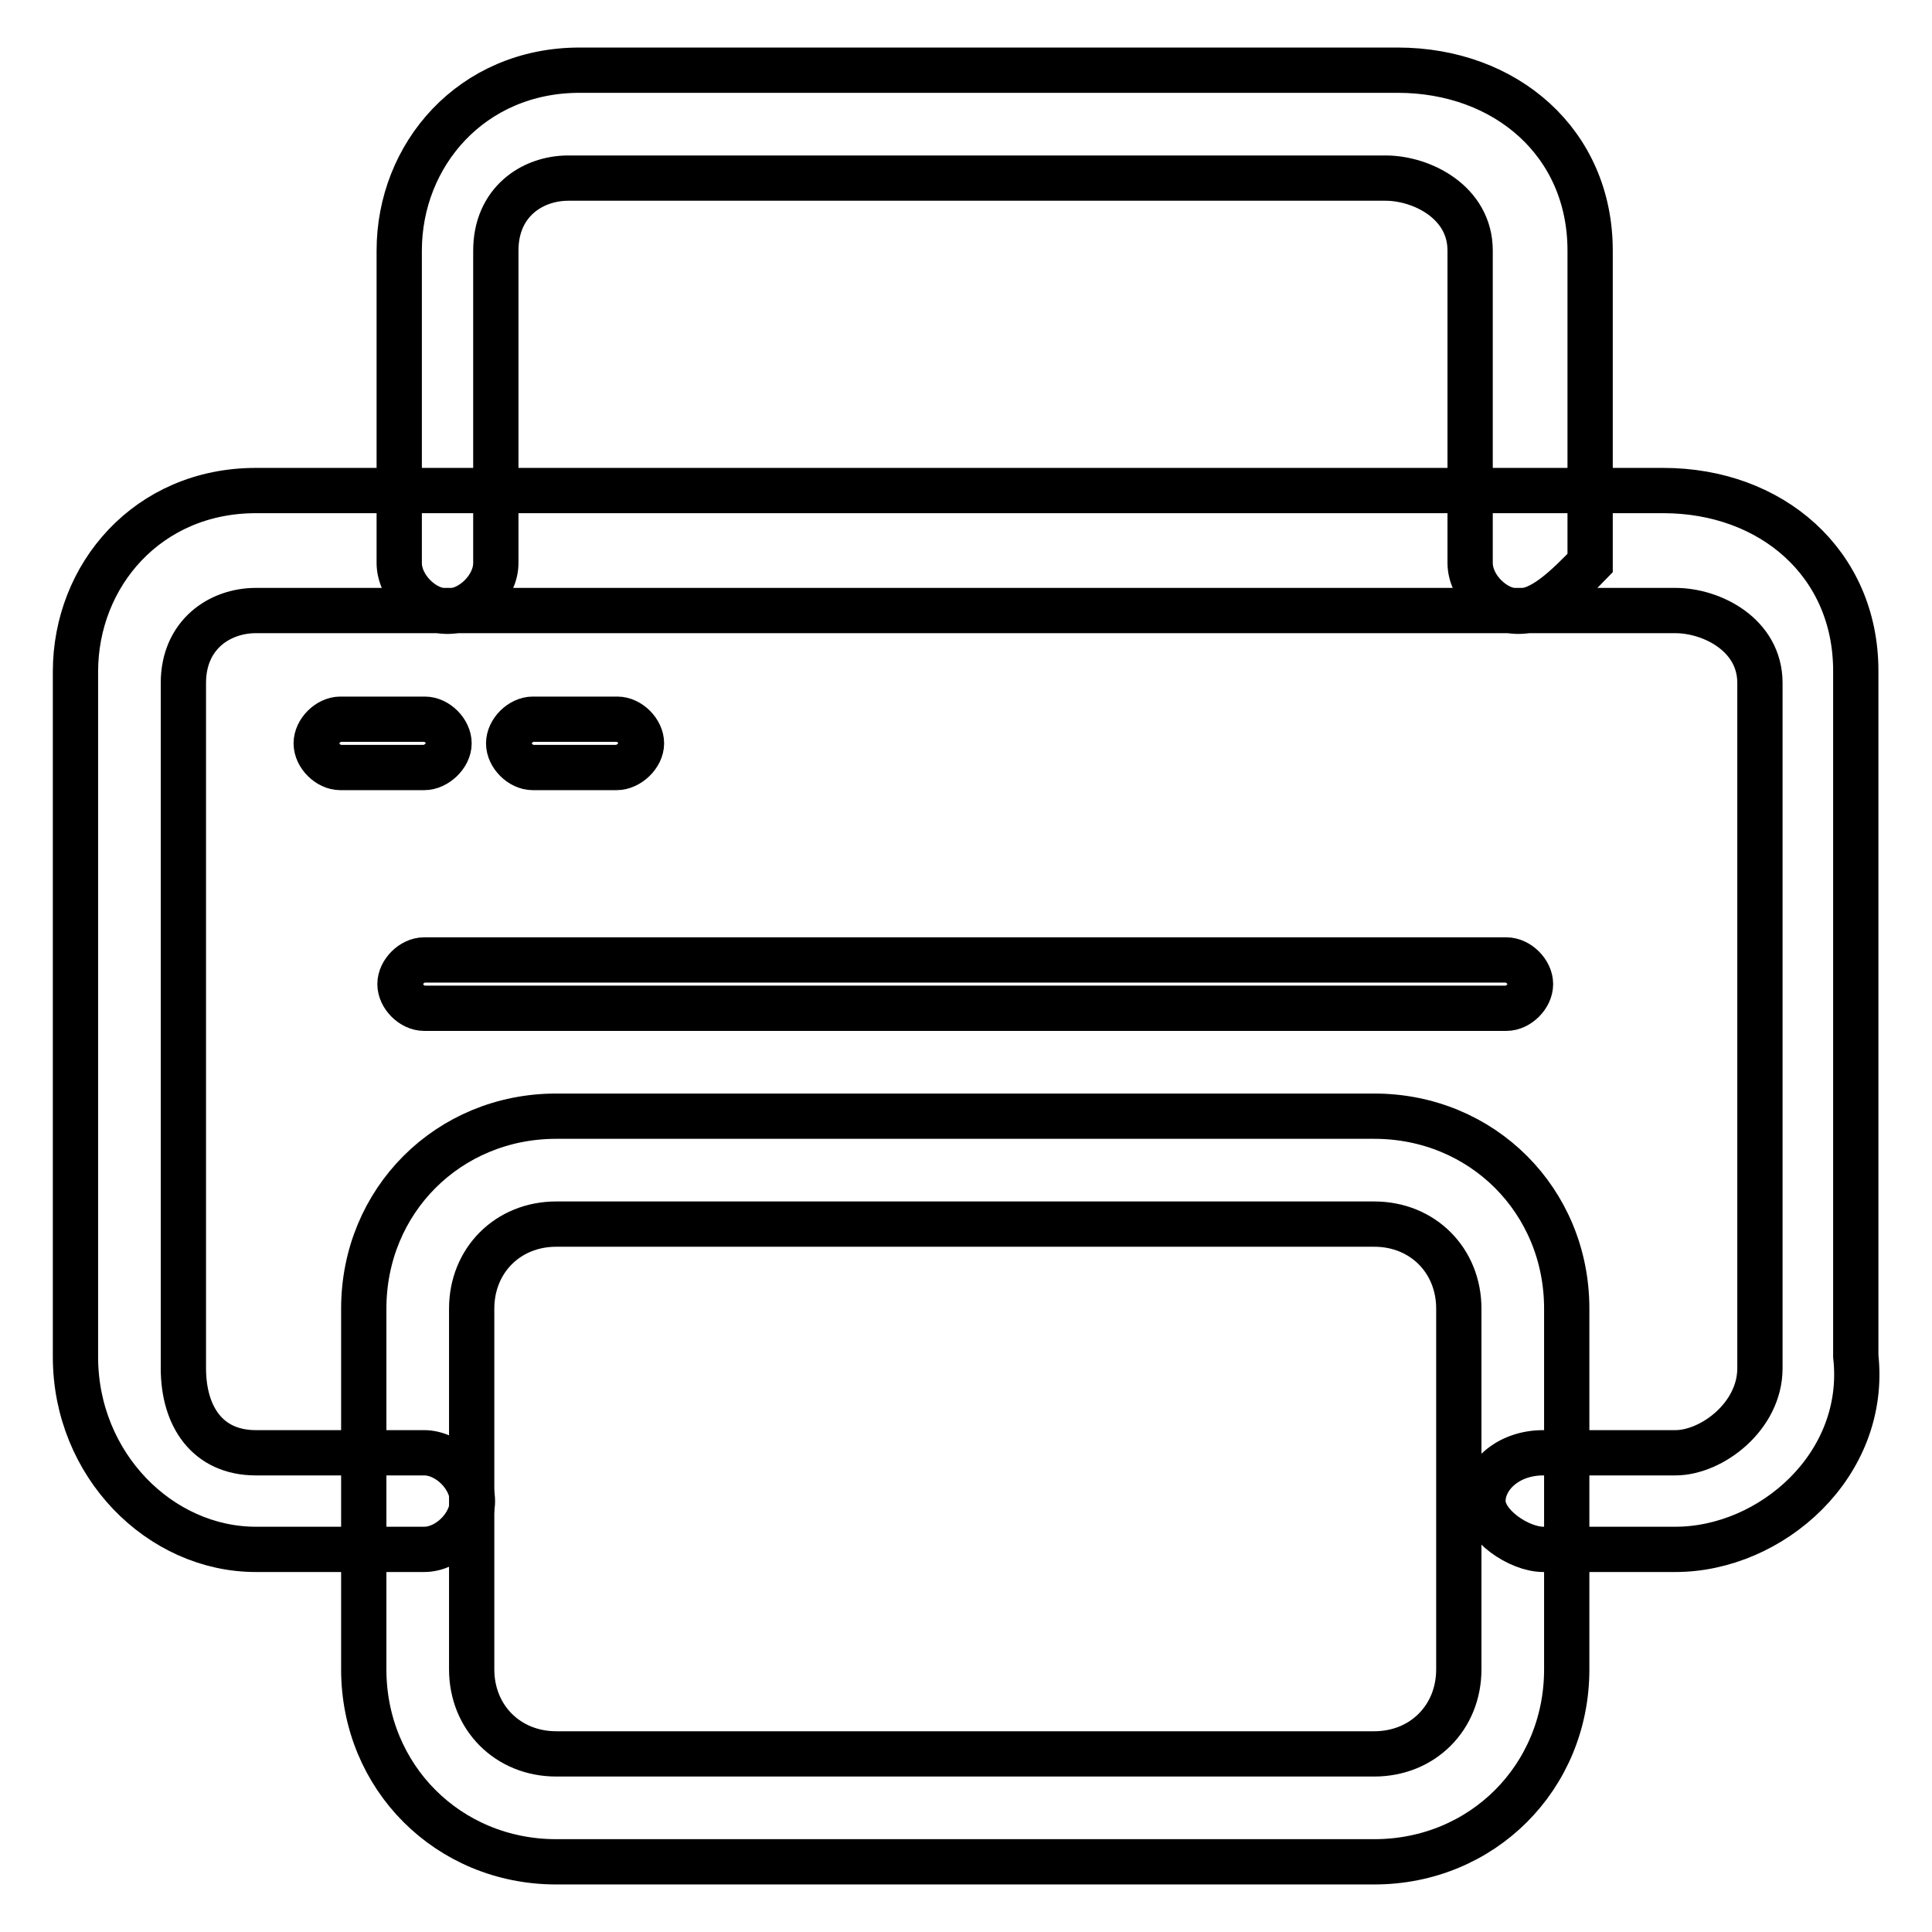 <?xml version="1.0" encoding="utf-8"?>
<!-- Svg Vector Icons : http://www.onlinewebfonts.com/icon -->
<!DOCTYPE svg PUBLIC "-//W3C//DTD SVG 1.1//EN" "http://www.w3.org/Graphics/SVG/1.1/DTD/svg11.dtd">
<svg version="1.1" xmlns="http://www.w3.org/2000/svg" xmlns:xlink="http://www.w3.org/1999/xlink" x="0px" y="0px" viewBox="0 0 256 256" enable-background="new 0 0 256 256" xml:space="preserve">
<g> <path stroke-width="6" fill-opacity="0" stroke="#000000"  d="M222,205.3h-17.5c-3.2,0-8-3.2-8-6.4c0-3.2,3.2-6.4,8-6.4H222c4.8,0,11.2-4.8,11.2-11.2V90.5 c0-6.4-6.4-9.6-11.2-9.6H33.9c-4.8,0-9.6,3.2-9.6,9.6v90.8c0,6.4,3.2,11.2,9.6,11.2h22.3c3.2,0,6.4,3.2,6.4,6.4 c0,3.2-3.2,6.4-6.4,6.4H33.9c-12.7,0-23.9-11.2-23.9-25.5V89C10,76.2,19.6,65,33.9,65h186.5c14.3,0,25.5,9.6,25.5,23.9v90.8 C247.5,194.1,234.7,205.3,222,205.3z"/> <path stroke-width="6" fill-opacity="0" stroke="#000000"  d="M207.6,221.2c0,14.3-11.2,25.5-25.5,25.5H73.7c-14.3,0-25.5-11.2-25.5-25.5v-47.8 c0-14.3,11.2-25.5,25.5-25.5h108.4c14.3,0,25.5,11.2,25.5,25.5V221.2z M193.3,173.4c0-6.4-4.8-11.2-11.2-11.2H73.7 c-6.4,0-11.2,4.8-11.2,11.2v47.8c0,6.4,4.8,11.2,11.2,11.2h108.4c6.4,0,11.2-4.8,11.2-11.2V173.4z M201.2,81 c-3.2,0-6.4-3.2-6.4-6.4V33.2c0-6.4-6.4-9.6-11.2-9.6H75.3c-4.8,0-9.6,3.2-9.6,9.6v41.4c0,3.2-3.2,6.4-6.4,6.4 c-3.2,0-6.4-3.2-6.4-6.4V33.2c0-12.7,9.6-23.9,23.9-23.9h108.4c14.3,0,25.5,9.6,25.5,23.9v41.4C207.6,77.8,204.4,81,201.2,81z  M56.2,101.7H45.1c-1.6,0-3.2-1.6-3.2-3.2s1.6-3.2,3.2-3.2h11.2c1.6,0,3.2,1.6,3.2,3.2S57.8,101.7,56.2,101.7z M81.7,101.7H70.6 c-1.6,0-3.2-1.6-3.2-3.2s1.6-3.2,3.2-3.2h11.2c1.6,0,3.2,1.6,3.2,3.2S83.3,101.7,81.7,101.7z M199.6,133.6H56.2 c-1.6,0-3.2-1.6-3.2-3.2c0-1.6,1.6-3.2,3.2-3.2h143.4c1.6,0,3.2,1.6,3.2,3.2C202.8,132,201.2,133.6,199.6,133.6z"/></g>
</svg>